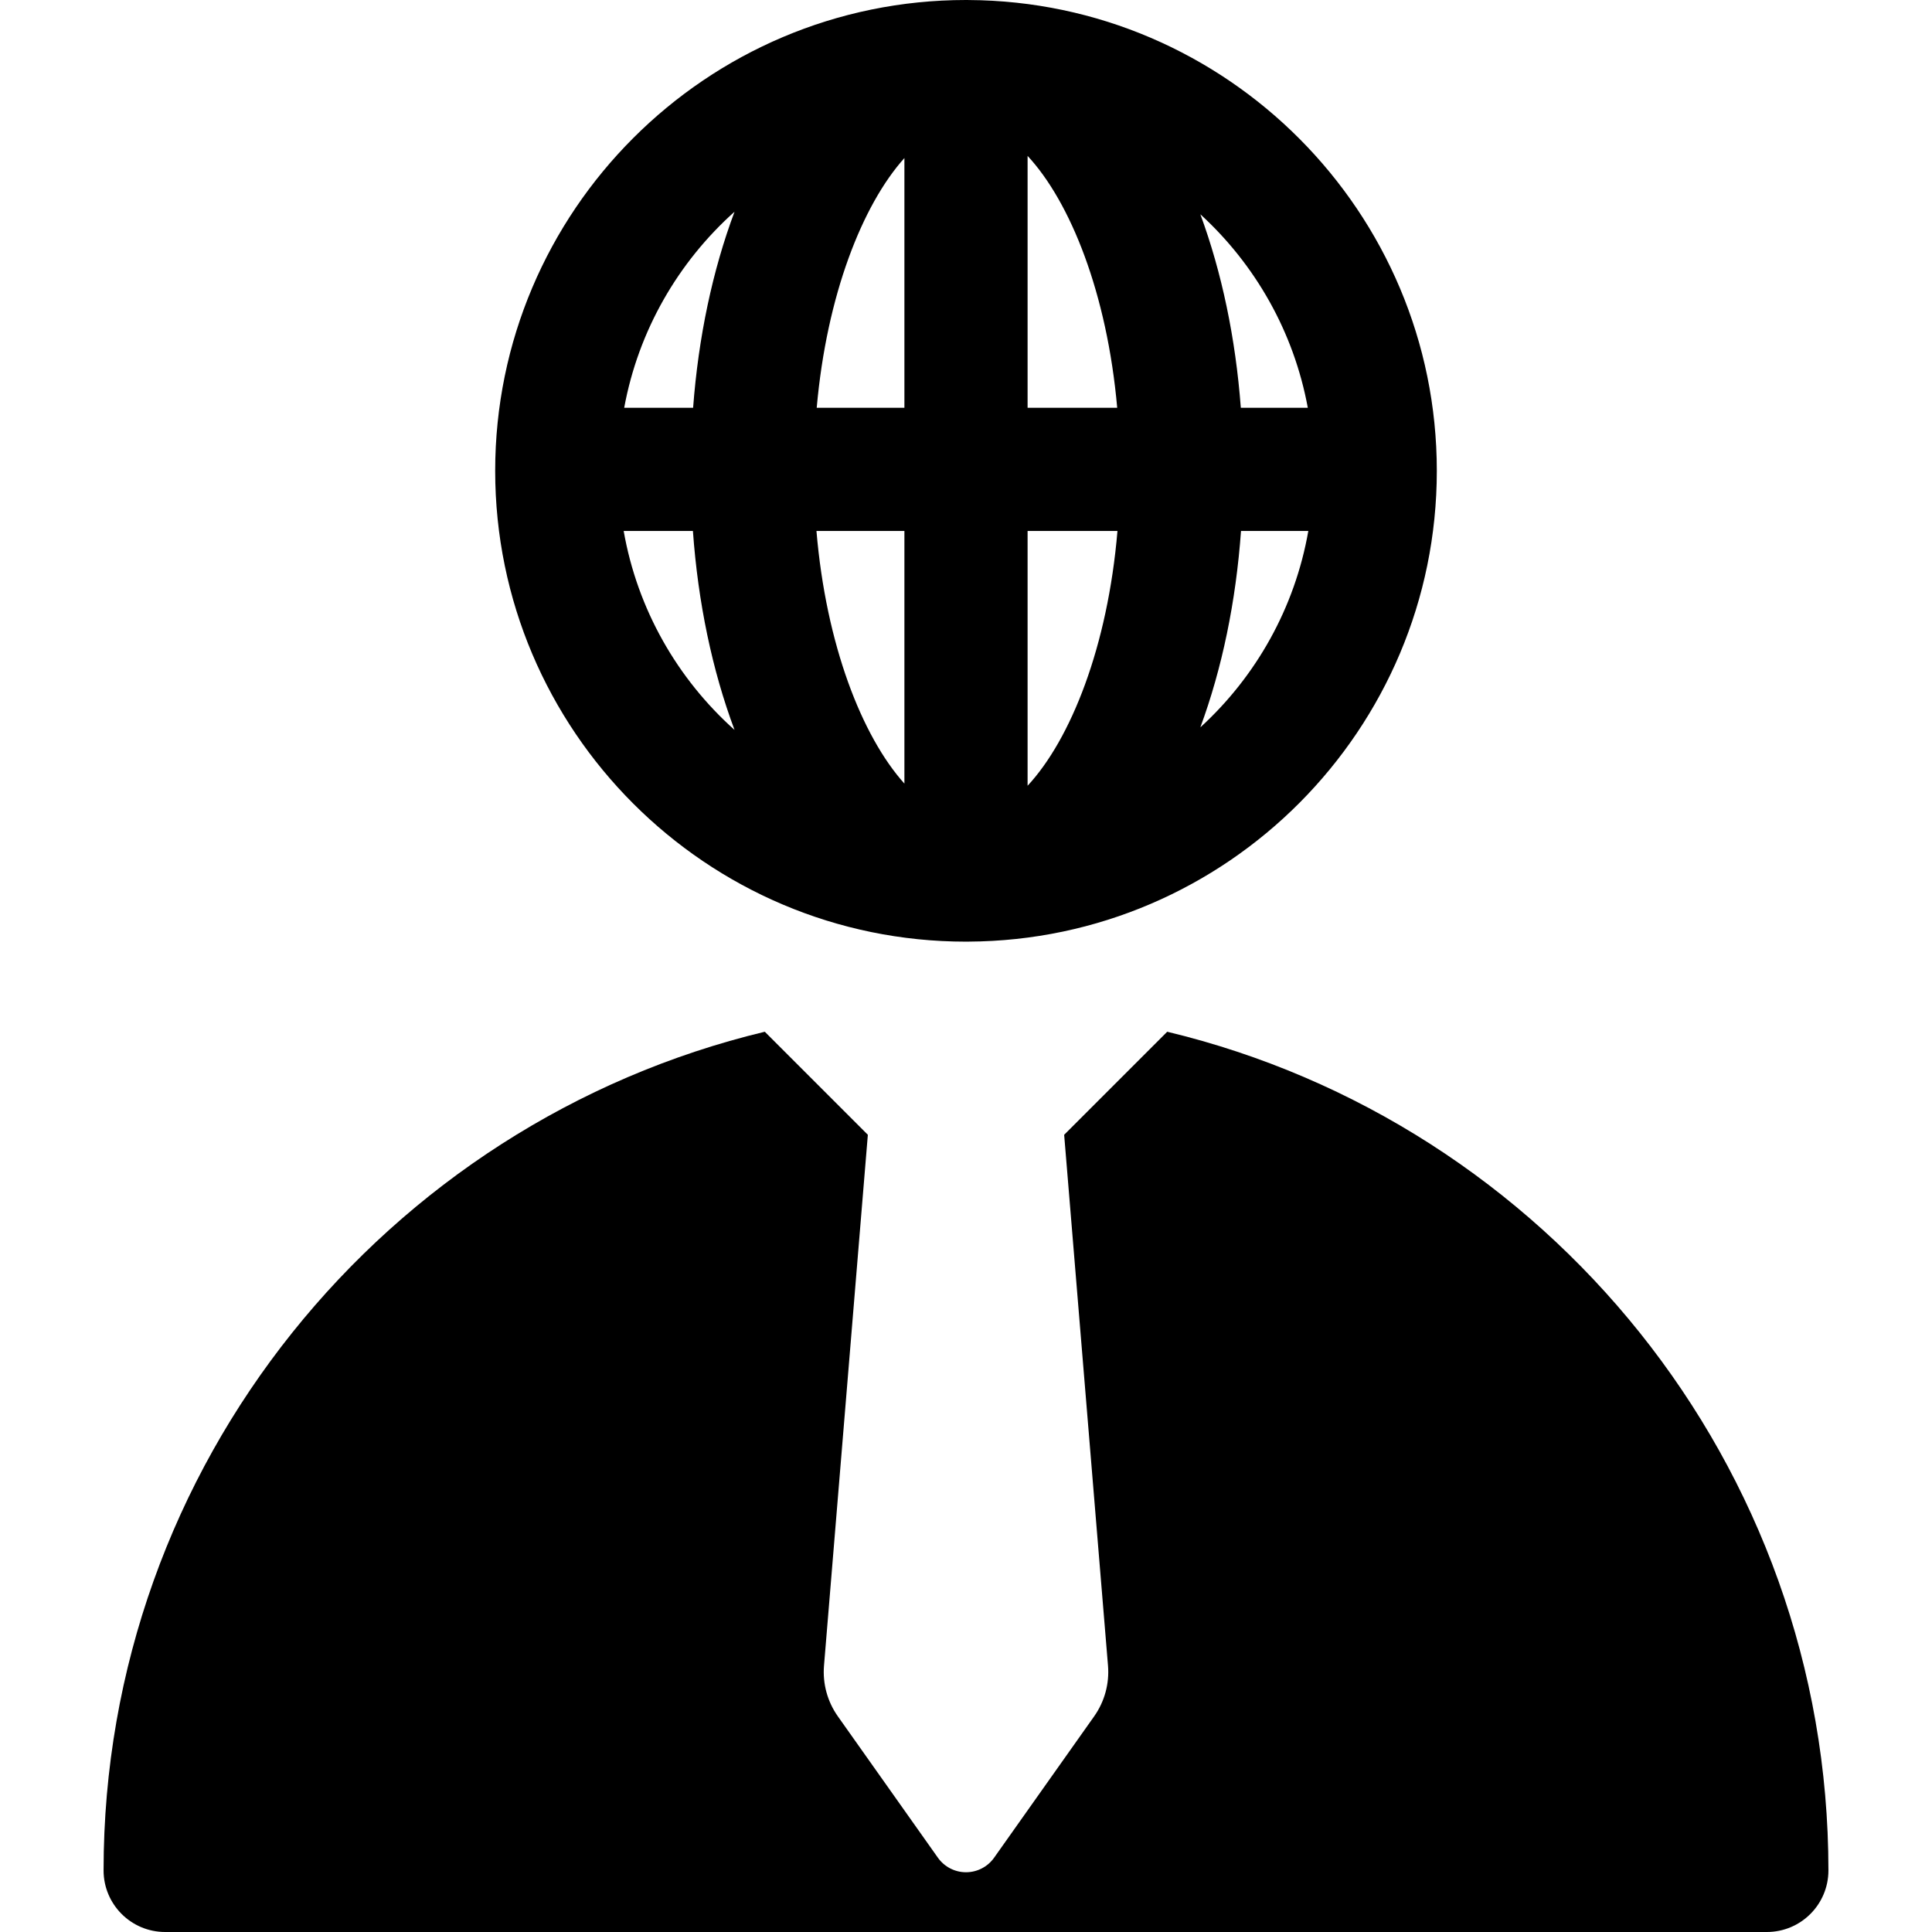 <?xml version="1.0" encoding="iso-8859-1"?>
<!-- Uploaded to: SVG Repo, www.svgrepo.com, Generator: SVG Repo Mixer Tools -->
<svg fill="#000000" height="800px" width="800px" version="1.1" id="Layer_1" xmlns="http://www.w3.org/2000/svg" xmlns:xlink="http://www.w3.org/1999/xlink" 
	 viewBox="0 0 512.001 512.001" xml:space="preserve">
<g>
	<g>
		<path d="M309.322,273.422l-27.309,27.309l11.619,140.68c0.394,4.772-0.906,9.531-3.672,13.44l-26.511,37.461
			c-1.71,2.417-4.487,3.854-7.448,3.854s-5.738-1.437-7.448-3.854l-26.511-37.461c-2.767-3.909-4.067-8.667-3.672-13.44
			l11.619-140.68l-27.309-27.309C102.29,297.506,27.449,388.01,27.449,495.678c0,9.015,7.308,16.323,16.323,16.323H468.23
			c9.015,0,16.323-7.308,16.323-16.323C484.551,388.01,409.71,297.506,309.322,273.422z"/>
	</g>
</g>
<g>
	<g>
		<path d="M256.653,0.008C256.519,0.007,256.388,0,256.256,0c-0.033,0-0.064,0.002-0.096,0.002c-0.053,0-0.105-0.002-0.158-0.002
			c-68.8,0-124.773,55.973-124.773,124.773S187.2,249.547,256,249.547c0.053,0,0.105-0.002,0.158-0.002
			c0.033,0,0.064,0.002,0.096,0.002c0.132,0,0.265-0.007,0.397-0.008c68.501-0.353,124.122-56.183,124.122-124.765
			S325.153,0.361,256.653,0.008z M165.28,140.708c0,0,18.35,0,18.35,0c1.356,18.982,5.128,36.979,11.029,52.727
			C179.547,179.92,168.923,161.503,165.28,140.708z M183.681,108.063h-18.262c3.768-20.478,14.315-38.605,29.24-51.952
			C188.839,71.646,185.084,89.365,183.681,108.063z M239.678,207.662c-11.23-12.502-20.764-36.765-23.308-66.954h23.308V207.662z
			 M239.678,108.063h-23.239c2.641-29.828,12.106-53.783,23.239-66.178V108.063z M346.582,108.063H328.83
			c-1.382-18.427-5.049-35.902-10.726-51.275C332.629,70.068,342.877,87.933,346.582,108.063z M272.323,41.314
			c11.354,12.224,21.068,36.466,23.748,66.75h-23.748V41.314z M272.323,208.234v-67.526h23.818
			C293.558,171.353,283.773,195.906,272.323,208.234z M318.103,192.759c5.757-15.587,9.44-33.341,10.777-52.051h17.84
			C343.139,161.154,332.816,179.308,318.103,192.759z"/>
	</g>
</g>
</svg>